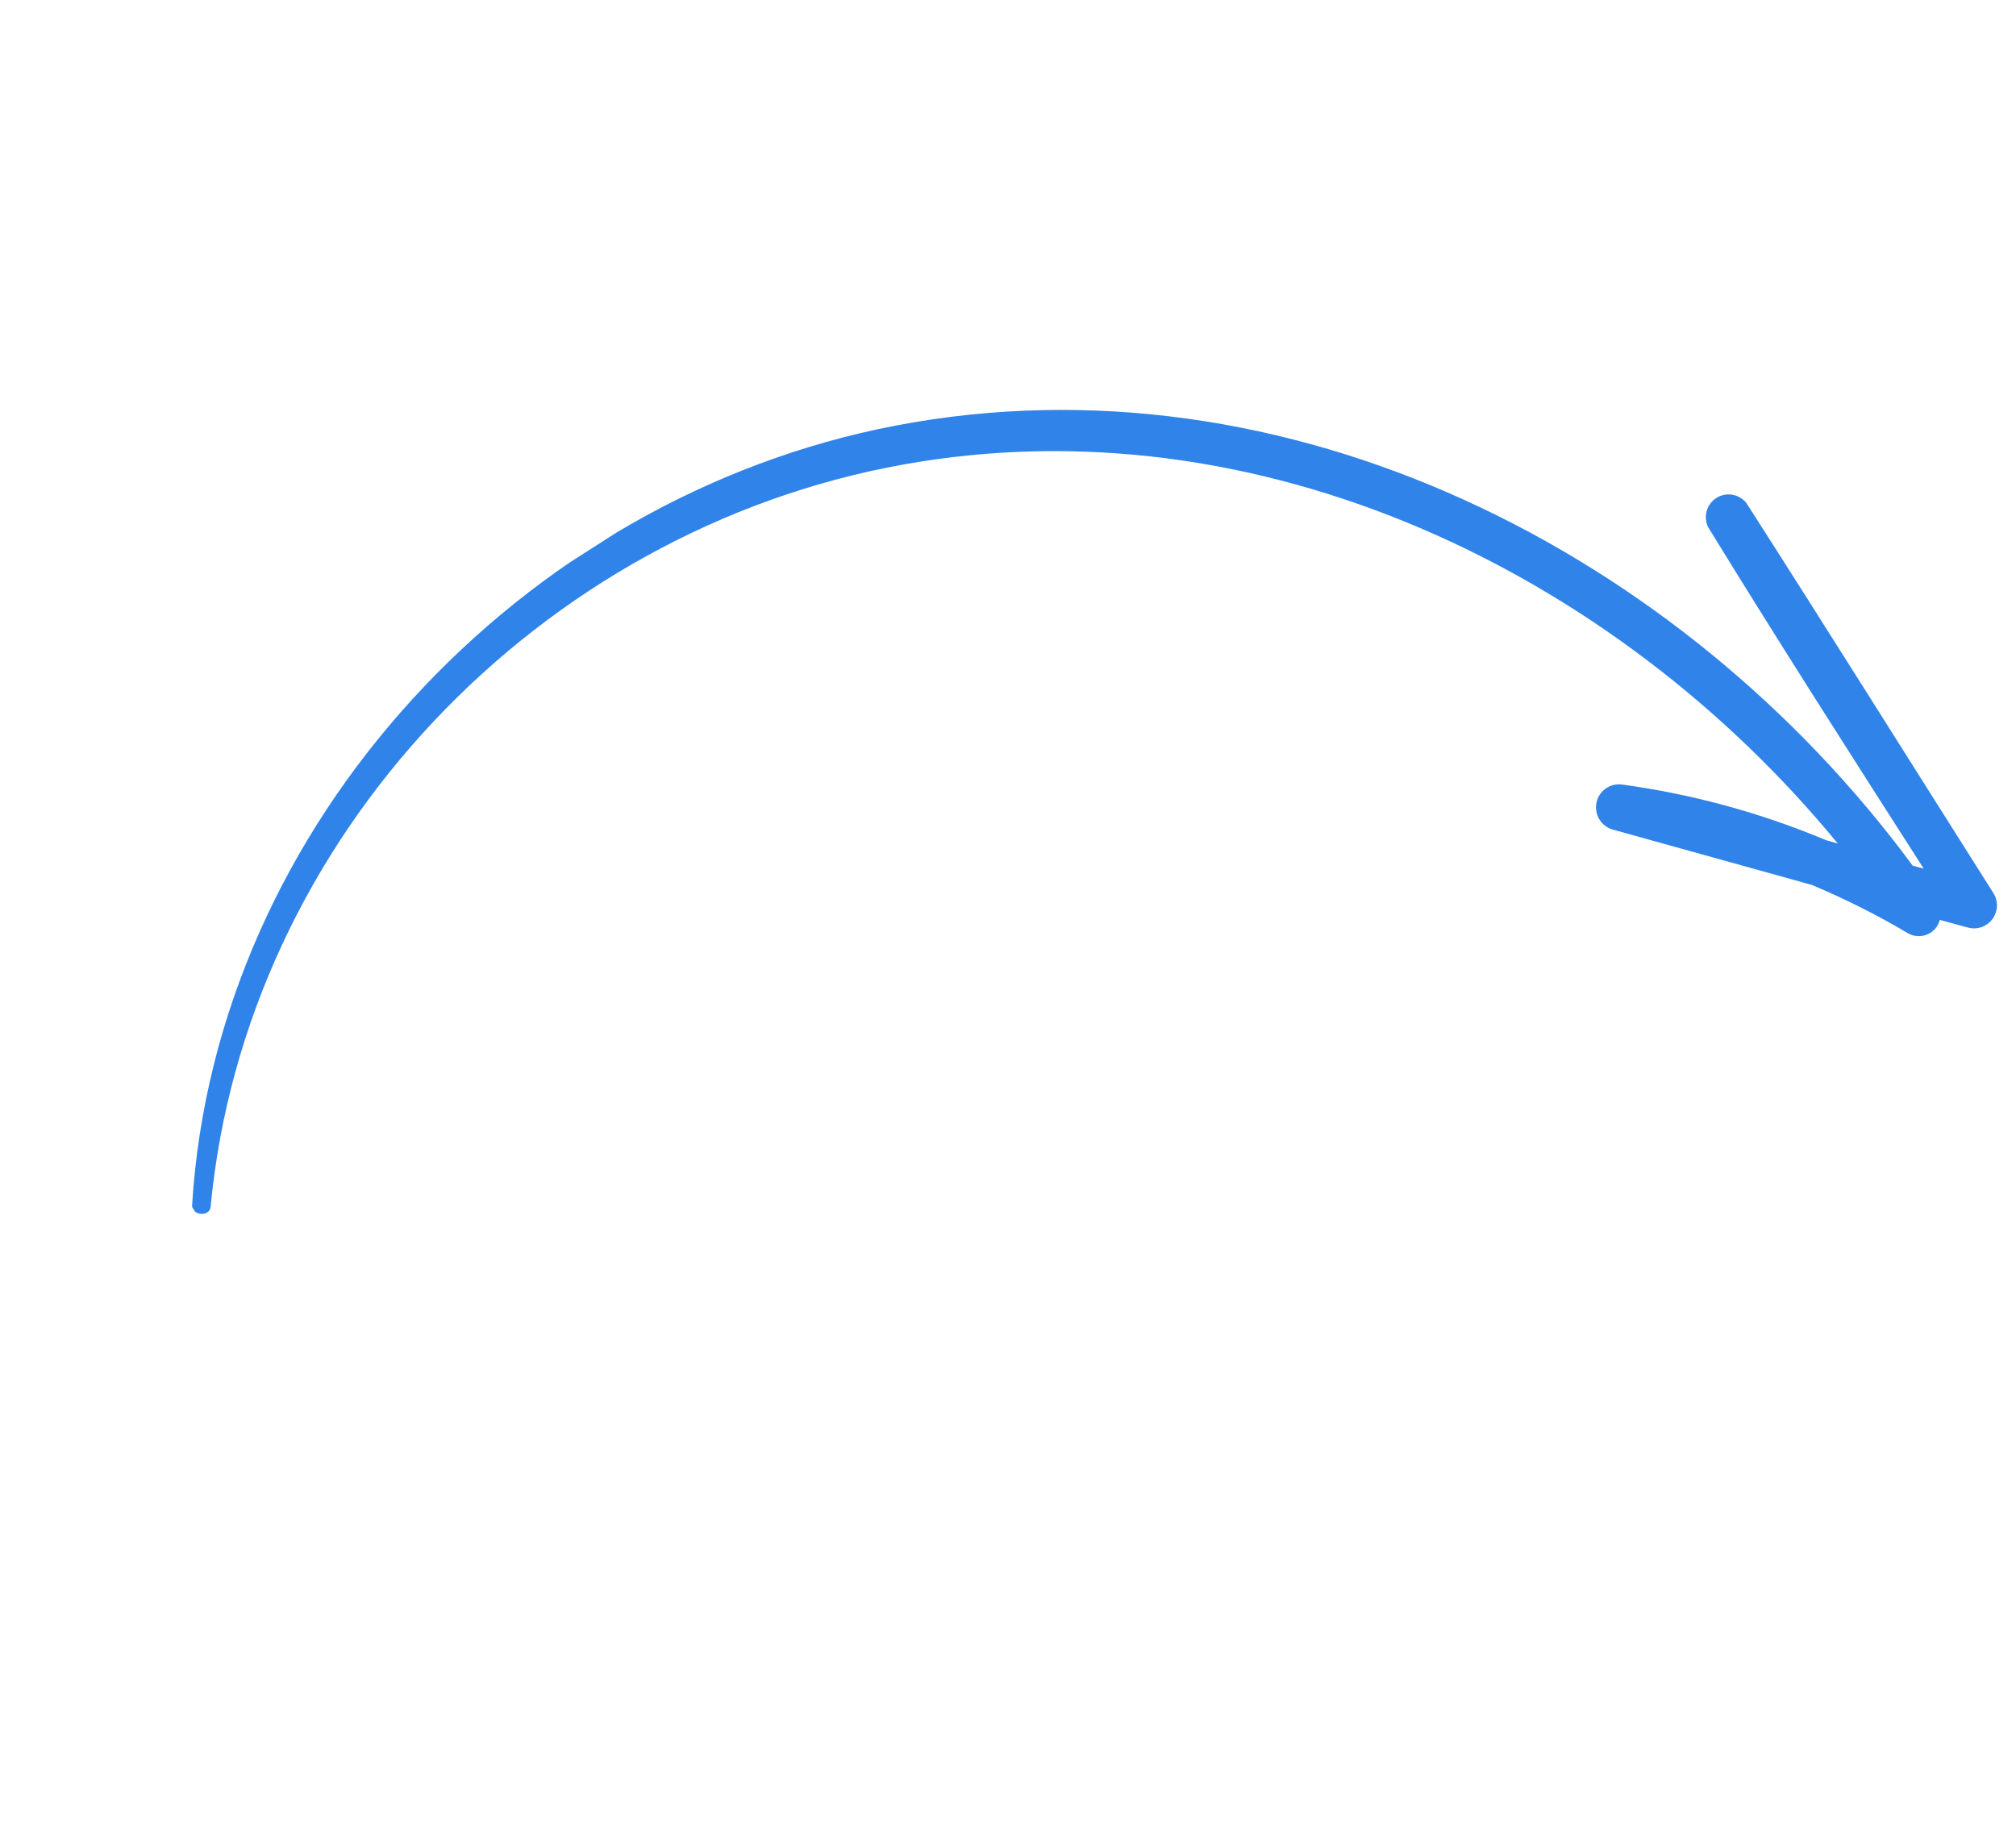 <svg width="131" height="119" viewBox="0 0 131 119" fill="none" xmlns="http://www.w3.org/2000/svg">
<g clip-path="url(#clip0_7175_139717)">
<path d="M58.175 27.665C83.656 22.778 109.277 35.896 124.287 56.262L125.003 56.456C120.293 49.097 115.582 41.739 111.003 34.276C110.839 33.949 110.802 33.572 110.898 33.219C110.995 32.867 111.218 32.563 111.526 32.366C111.833 32.169 112.203 32.093 112.564 32.153C112.925 32.213 113.251 32.405 113.48 32.691C118.874 41.117 124.183 49.596 129.535 58.05C129.69 58.299 129.768 58.589 129.761 58.882C129.753 59.175 129.659 59.46 129.492 59.7C129.324 59.94 129.089 60.125 128.817 60.233C128.545 60.34 128.247 60.365 127.96 60.305L126.049 59.786C125.996 59.993 125.896 60.186 125.757 60.349C125.618 60.511 125.444 60.64 125.248 60.726C125.052 60.811 124.839 60.851 124.625 60.842C124.411 60.833 124.202 60.775 124.013 60.673C121.993 59.474 119.893 58.417 117.727 57.511L104.789 53.913C104.424 53.807 104.113 53.566 103.918 53.238C103.724 52.911 103.661 52.522 103.741 52.151C103.822 51.779 104.041 51.453 104.354 51.238C104.666 51.023 105.049 50.935 105.425 50.992C109.978 51.614 114.431 52.831 118.671 54.61L119.42 54.823C104.859 37.1 81.786 26.053 58.723 30.185C35.057 34.425 15.955 54.393 13.686 78.435C13.624 79.108 12.439 79.015 12.484 78.314C14.009 53.541 33.889 32.322 58.175 27.665Z" fill="#3083E9"/>
</g>
<defs>
<clipPath id="clip0_7175_139717">
<rect width="69.565" height="109.758" fill="white" transform="matrix(-0.539 -0.842 -0.842 0.539 130.506 59.289)"/>
</clipPath>
</defs>
</svg>
